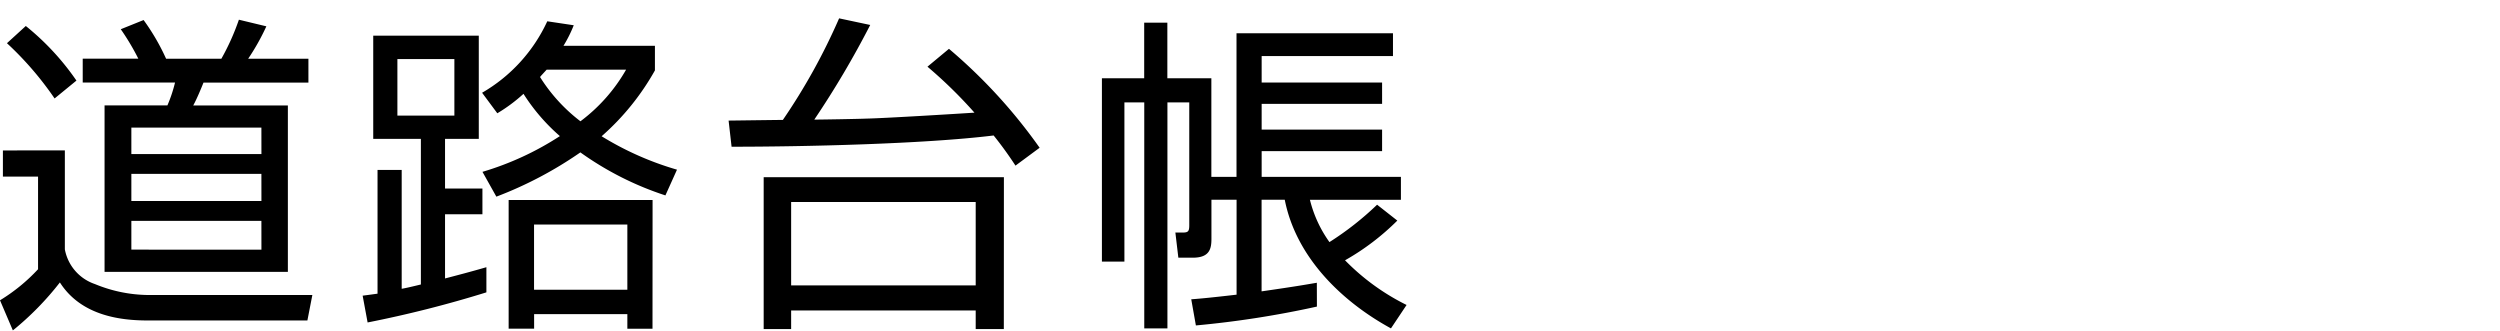 <svg xmlns="http://www.w3.org/2000/svg" width="136" height="18" viewBox="0 0 136 18">
  <g id="グループ_1991" data-name="グループ 1991" transform="translate(-96 -160)">
    <path id="パス_42222" data-name="パス 42222" d="M17.3-13.194H14.022a12.31,12.31,0,0,0,.99-1.764l-1.494-.36a12.779,12.779,0,0,1-.954,2.124H9.558A11.86,11.86,0,0,0,8.334-15.3l-1.242.5a12.966,12.966,0,0,1,.954,1.6H5.022v1.3h5.022a7.735,7.735,0,0,1-.414,1.242H6.21V-1.6h9.972v-9.054H11.034c.2-.36.45-.972.558-1.242H17.3Zm-2.556,7.74H7.668V-6.93h7.074Zm0-2.556H7.668V-9.45h7.074Zm0,5.2H7.668V-4.374h7.074ZM4.68-12.006a13.959,13.959,0,0,0-2.754-2.97L.9-14.04a17.645,17.645,0,0,1,2.592,3.006Zm-4,3.8v1.422H2.592v5.04A9.7,9.7,0,0,1,.522-.054l.7,1.638A15.908,15.908,0,0,0,3.78-1.026C4.95.81,7.128,1.044,8.568,1.044h8.676l.27-1.386H8.568a7.759,7.759,0,0,1-2.88-.594A2.466,2.466,0,0,1,4.05-2.826V-8.208ZM31.176-13.9a7.176,7.176,0,0,0,.558-1.116l-1.44-.216a8.7,8.7,0,0,1-3.546,3.888l.828,1.116A8.684,8.684,0,0,0,29-11.286a10.478,10.478,0,0,0,1.98,2.3,16.1,16.1,0,0,1-4.212,1.944l.756,1.35A21.218,21.218,0,0,0,32.094-8.1,16.969,16.969,0,0,0,36.72-5.76l.63-1.4a16.614,16.614,0,0,1-4.1-1.818,13.615,13.615,0,0,0,2.9-3.582V-13.9ZM26.982-1.854c-.936.27-1.494.414-2.25.612V-4.734h2.034v-1.4H24.732v-2.7h1.836v-5.616H20.826v5.616h2.592v7.92c-.594.144-.846.2-1.044.234V-7.146H21.06V-.414c-.27.036-.378.054-.81.108l.27,1.458A62.583,62.583,0,0,0,26.982-.486Zm7.6-10.746a9.207,9.207,0,0,1-2.484,2.808A9.114,9.114,0,0,1,29.9-12.2c.072-.09.126-.144.36-.4Zm-9.342,2.5h-3.1v-3.078h3.1Zm10.782,4.59h-7.83v7h1.386V.7H34.65v.792h1.368ZM34.65-.63H29.574V-4.176H34.65ZM50.976-12.762a24.993,24.993,0,0,1,2.556,2.5c-.81.054-4.9.306-5.886.324-.4.018-2.394.054-2.826.054a50.166,50.166,0,0,0,3.042-5.148l-1.692-.36a33.327,33.327,0,0,1-3.06,5.526c-.306,0-2.844.036-2.952.036l.162,1.422c3.852,0,10.458-.144,14.256-.612A20.181,20.181,0,0,1,55.764-7.38l1.314-.972a28.766,28.766,0,0,0-4.932-5.382ZM55.134-6.75H42.066V1.512H43.56V.5H53.6V1.512h1.53ZM53.6-.864H43.56V-5.4H53.6Zm18.558-.144c-.54.09-1.008.18-3.006.468V-5.526h1.26c.612,3.114,3.078,5.526,5.778,7L77.04.2a12.3,12.3,0,0,1-3.348-2.43,13.263,13.263,0,0,0,2.844-2.16l-1.1-.864a16.437,16.437,0,0,1-2.592,2.034,6.7,6.7,0,0,1-1.062-2.3h4.95V-6.768H69.156v-1.4h6.552v-1.17H69.156v-1.4h6.552V-11.9H69.156v-1.44H76.3V-14.58H67.788v7.812H66.42v-5.364H64.026v-3.024h-1.26v3.024h-2.3V-2.16h1.224v-8.658h1.08V1.476h1.26V-10.818h1.188V-4.14c0,.324-.054.4-.342.4h-.414l.162,1.368h.792c.918,0,1.008-.5,1.008-1.026V-5.526h1.368V-.36c-1.4.162-1.98.216-2.466.252l.252,1.422A52.847,52.847,0,0,0,72.162.288Z" transform="translate(95.478 176.39)"/>
    <rect id="長方形_1969" data-name="長方形 1969" width="136" height="18" transform="translate(96 160)" fill="none"/>
  </g>
</svg>
